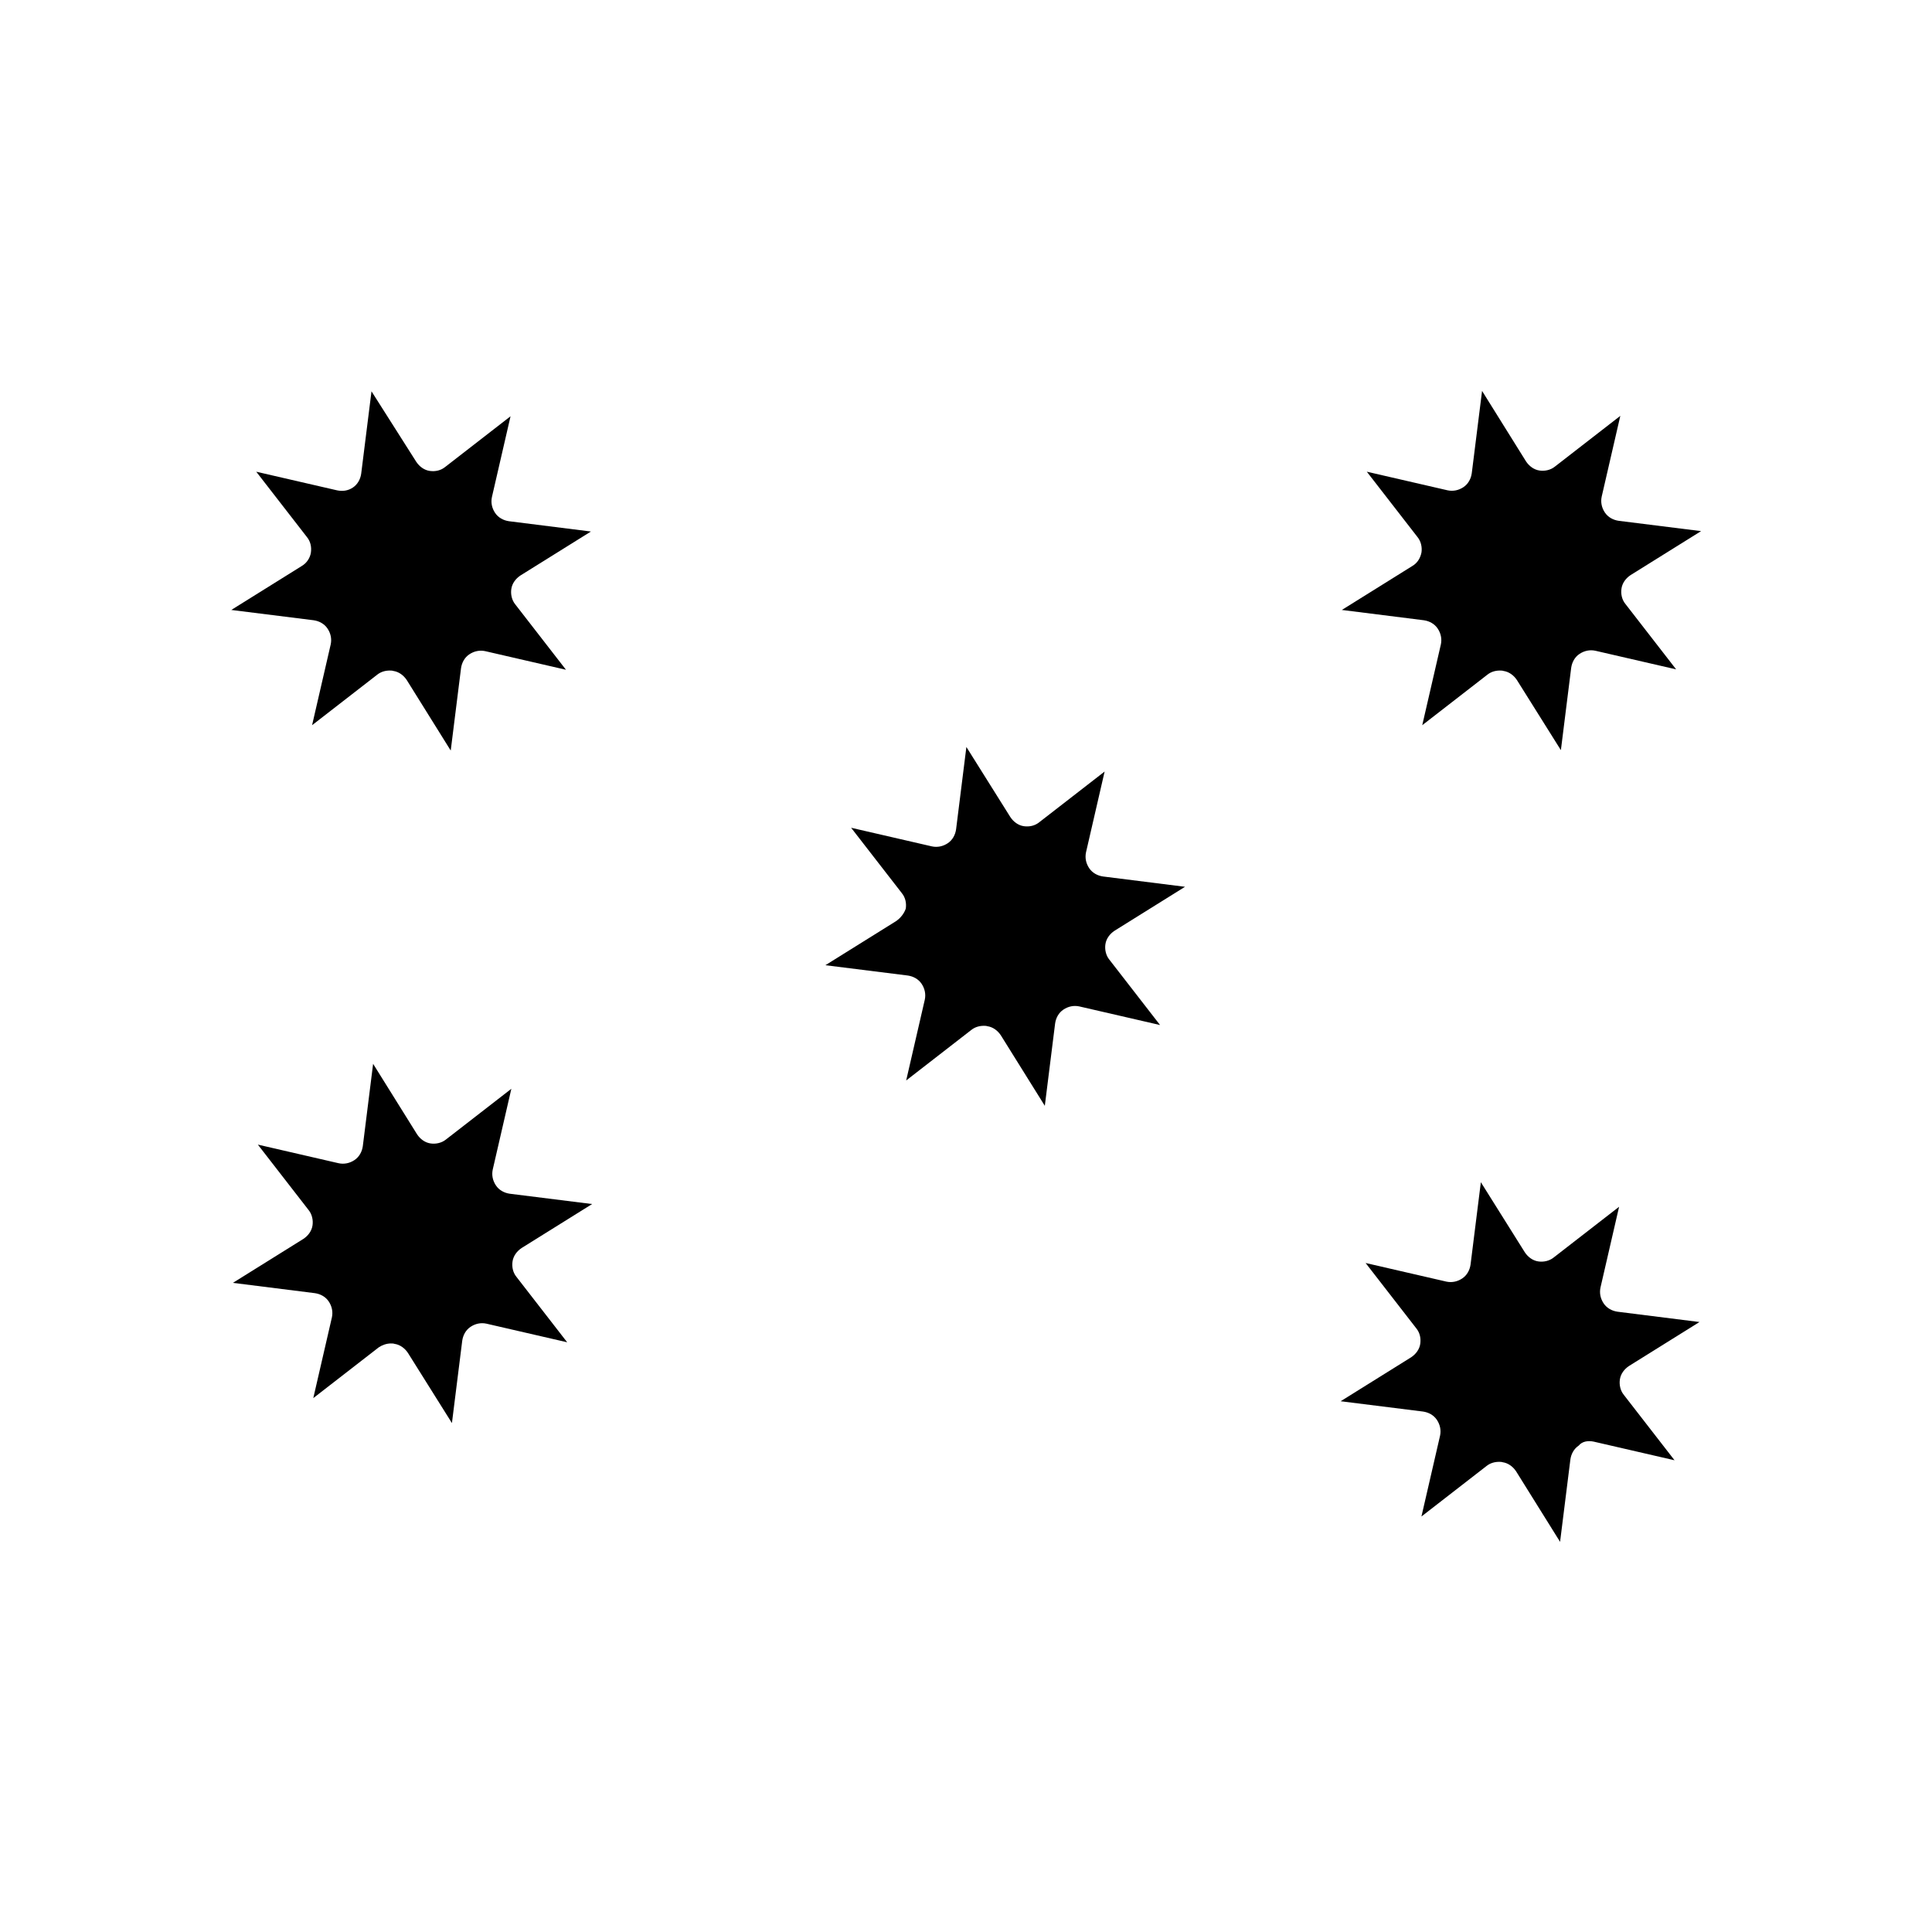<?xml version="1.0" encoding="UTF-8"?>
<!-- Uploaded to: SVG Repo, www.svgrepo.com, Generator: SVG Repo Mixer Tools -->
<svg fill="#000000" width="800px" height="800px" version="1.1" viewBox="144 144 512 512" xmlns="http://www.w3.org/2000/svg">
 <g>
  <path d="m223.98 293.99-18.684 11.652 21.832 2.731c1.469 0.211 2.832 0.945 3.672 2.203 0.84 1.258 1.156 2.731 0.84 4.199l-4.934 21.41 17.32-13.434c0.945-0.734 2.098-1.051 3.254-1.051 0.316 0 0.629 0 0.945 0.105 1.469 0.211 2.731 1.156 3.57 2.414l11.652 18.684 2.731-21.832c0.211-1.469 0.945-2.832 2.203-3.672 1.258-0.84 2.731-1.156 4.199-0.84l21.41 4.934-13.434-17.32c-0.945-1.156-1.258-2.731-1.051-4.094 0.211-1.469 1.156-2.731 2.414-3.57l18.684-11.652-21.727-2.731c-1.469-0.211-2.832-0.945-3.672-2.203-0.84-1.258-1.156-2.731-0.84-4.199l4.934-21.41-17.32 13.434c-1.156 0.945-2.625 1.258-4.094 1.051-1.469-0.211-2.731-1.156-3.57-2.414l-11.863-18.684-2.731 21.832c-0.211 1.469-0.945 2.832-2.203 3.672-1.258 0.844-2.731 1.055-4.199 0.738l-21.41-4.934 13.434 17.32c0.945 1.156 1.258 2.625 1.051 4.094-0.211 1.469-1.156 2.832-2.414 3.566z"/>
  <path d="m518.29 293.99-18.684 11.652 21.727 2.731c1.469 0.211 2.832 0.945 3.672 2.203 0.84 1.258 1.156 2.731 0.84 4.199l-4.934 21.41 17.32-13.434c0.945-0.734 2.098-1.051 3.254-1.051 0.316 0 0.629 0 0.945 0.105 1.469 0.211 2.731 1.156 3.57 2.414l11.652 18.578 2.731-21.832c0.211-1.469 0.945-2.832 2.203-3.672 1.258-0.84 2.731-1.156 4.199-0.84l21.41 4.934-13.434-17.32c-0.945-1.156-1.258-2.625-1.051-4.094 0.211-1.469 1.156-2.731 2.414-3.57l18.684-11.652-21.832-2.731c-1.469-0.211-2.832-0.945-3.672-2.203-0.84-1.258-1.156-2.731-0.84-4.199l4.934-21.41-17.32 13.434c-1.156 0.945-2.731 1.258-4.094 1.051-1.469-0.211-2.731-1.156-3.57-2.414l-11.652-18.684-2.731 21.832c-0.211 1.469-0.945 2.832-2.203 3.672s-2.731 1.156-4.199 0.84l-21.41-4.934 13.434 17.32c0.945 1.156 1.258 2.731 1.051 4.094-0.316 1.578-1.156 2.836-2.414 3.57z"/>
  <path d="m566.36 526.05 21.41 4.934-13.434-17.32c-0.945-1.156-1.258-2.731-1.051-4.094 0.211-1.469 1.156-2.731 2.414-3.57l18.684-11.652-21.727-2.731c-1.469-0.211-2.832-0.945-3.672-2.203-0.84-1.258-1.156-2.731-0.84-4.199l4.934-21.41-17.32 13.434c-1.156 0.945-2.731 1.258-4.094 1.051-1.469-0.211-2.731-1.156-3.57-2.414l-11.652-18.578-2.731 21.832c-0.211 1.469-0.945 2.832-2.203 3.672-1.258 0.84-2.731 1.156-4.199 0.84l-21.41-4.934 13.434 17.32c0.945 1.156 1.258 2.625 1.051 4.094-0.211 1.469-1.156 2.731-2.414 3.57l-18.684 11.652 21.832 2.731c1.469 0.211 2.832 0.945 3.672 2.203 0.84 1.258 1.156 2.731 0.84 4.199l-4.934 21.41 17.32-13.434c0.945-0.734 2.098-1.051 3.254-1.051 0.316 0 0.629 0 0.945 0.105 1.469 0.211 2.731 1.156 3.57 2.414l11.652 18.684 2.731-21.832c0.211-1.469 0.945-2.832 2.203-3.672 0.945-1.156 2.519-1.363 3.988-1.051z"/>
  <path d="m247.6 500.03c0.316 0 0.629 0 0.945 0.105 1.469 0.211 2.731 1.156 3.57 2.414l11.652 18.578 2.731-21.832c0.211-1.469 0.945-2.832 2.203-3.672 1.258-0.84 2.731-1.156 4.199-0.84l21.41 4.934-13.434-17.32c-0.945-1.156-1.258-2.625-1.051-4.094 0.211-1.469 1.156-2.731 2.414-3.57l18.684-11.652-21.832-2.731c-1.469-0.211-2.832-0.945-3.672-2.203-0.84-1.258-1.156-2.731-0.84-4.199l4.934-21.41-17.32 13.434c-1.156 0.945-2.731 1.258-4.094 1.051-1.469-0.211-2.731-1.156-3.57-2.414l-11.652-18.684-2.731 21.832c-0.211 1.469-0.945 2.832-2.203 3.672-1.258 0.84-2.731 1.156-4.199 0.84l-21.41-4.934 13.434 17.32c0.945 1.156 1.258 2.731 1.051 4.094-0.211 1.469-1.156 2.731-2.414 3.57l-18.684 11.652 21.727 2.731c1.469 0.211 2.832 0.945 3.672 2.203 0.84 1.258 1.156 2.731 0.84 4.199l-4.934 21.41 17.32-13.434c0.941-0.633 2.098-1.051 3.254-1.051z"/>
  <path d="m381.42 388.14-18.684 11.652 21.832 2.731c1.469 0.211 2.832 0.945 3.672 2.203 0.84 1.258 1.156 2.731 0.84 4.199l-4.934 21.41 17.32-13.434c0.945-0.734 2.098-1.051 3.254-1.051 0.316 0 0.629 0 0.945 0.105 1.469 0.211 2.731 1.156 3.57 2.414l11.652 18.684 2.731-21.832c0.211-1.469 0.945-2.832 2.203-3.672 1.258-0.84 2.731-1.156 4.199-0.84l21.41 4.934-13.434-17.32c-0.945-1.156-1.258-2.731-1.051-4.094 0.211-1.469 1.156-2.731 2.414-3.57l18.684-11.652-21.727-2.731c-1.469-0.211-2.832-0.945-3.672-2.203-0.84-1.258-1.156-2.731-0.84-4.199l4.934-21.41-17.32 13.434c-1.156 0.945-2.625 1.258-4.094 1.051-1.469-0.211-2.731-1.156-3.57-2.414l-11.652-18.578-2.731 21.832c-0.211 1.469-0.945 2.832-2.203 3.672-1.258 0.84-2.731 1.156-4.199 0.84l-21.41-4.934 13.434 17.32c0.945 1.156 1.258 2.625 1.051 4.094-0.422 1.262-1.367 2.519-2.625 3.359z"/>
 </g>
</svg>